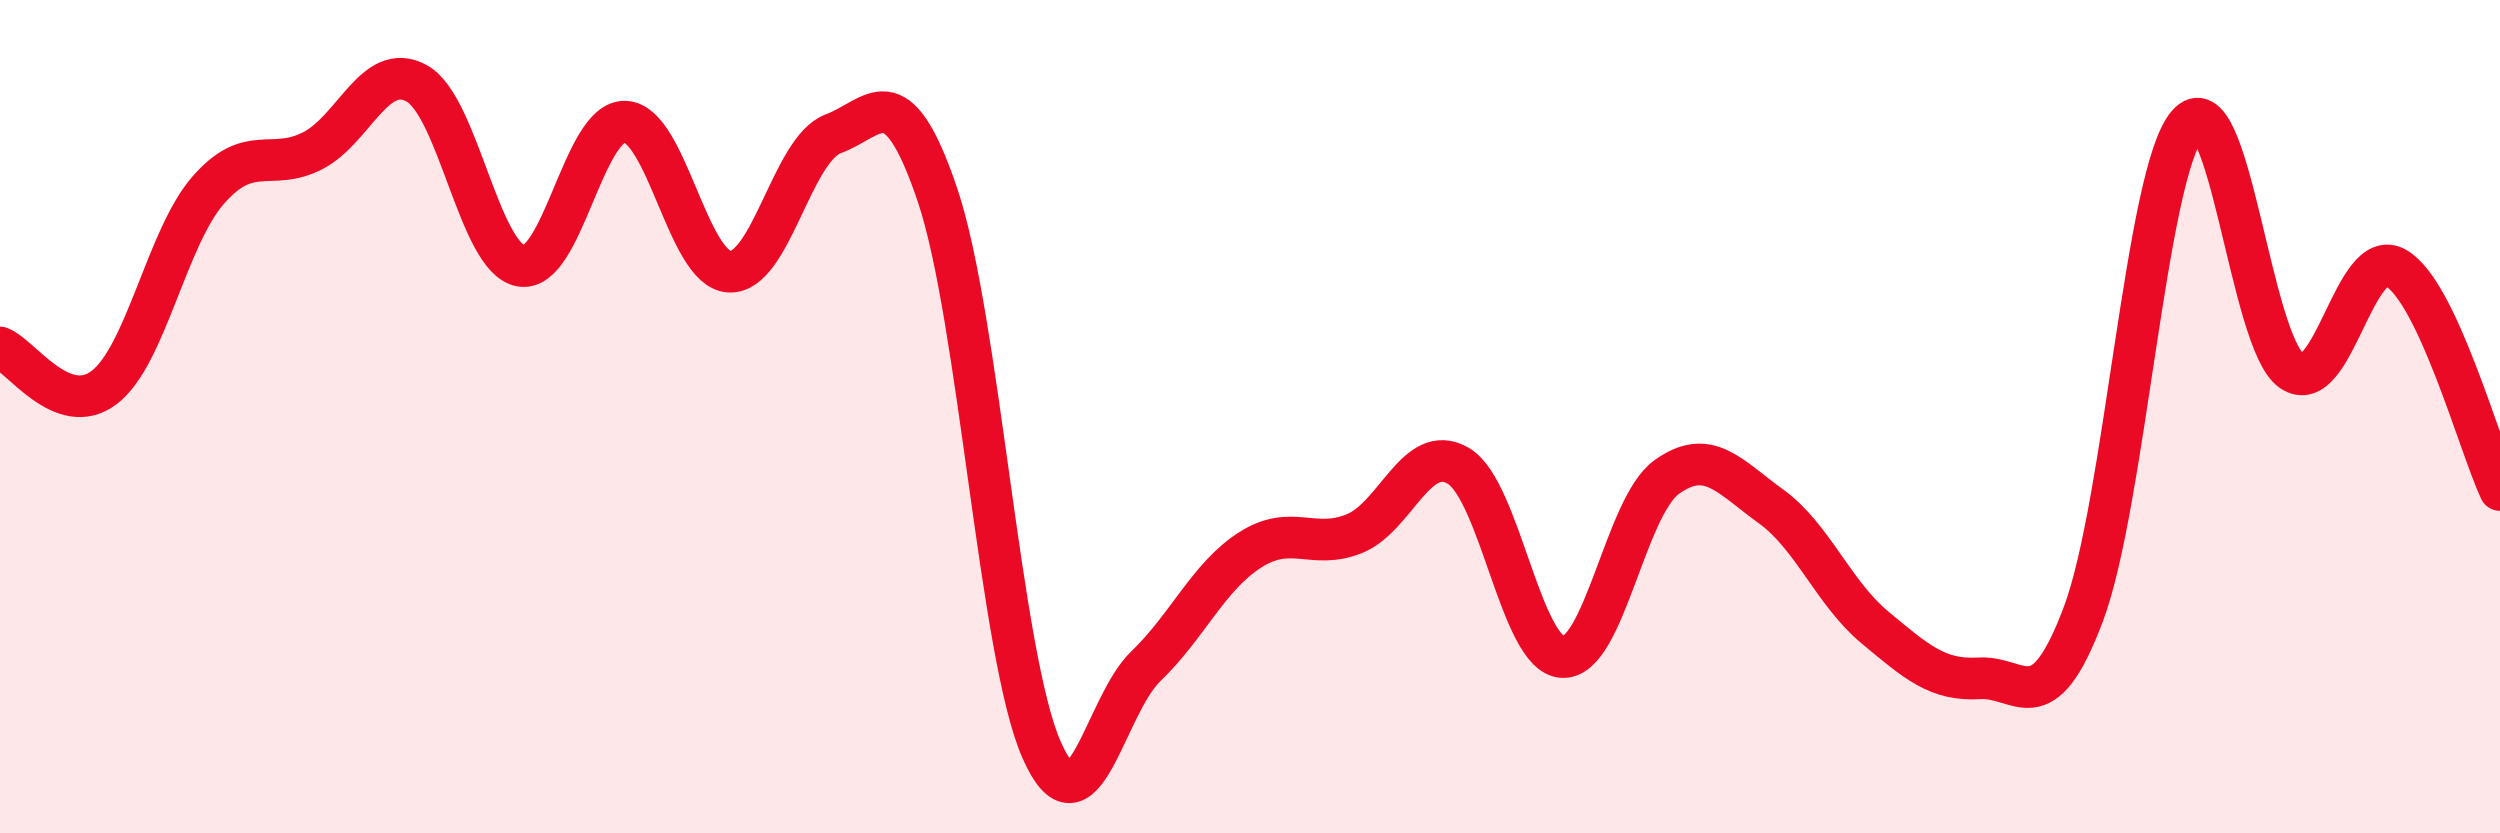 
    <svg width="60" height="20" viewBox="0 0 60 20" xmlns="http://www.w3.org/2000/svg">
      <path
        d="M 0,8.34 C 0.5,8.53 1.5,10.06 2.5,9.3 C 3.5,8.54 4,5.7 5,4.56 C 6,3.42 6.5,4.13 7.5,3.62 C 8.5,3.11 9,1.45 10,2 C 11,2.55 11.5,6.2 12.5,6.38 C 13.5,6.56 14,2.89 15,2.92 C 16,2.95 16.5,6.46 17.5,6.52 C 18.5,6.58 19,3.58 20,3.21 C 21,2.84 21.5,1.72 22.5,4.68 C 23.5,7.64 24,15.74 25,18 C 26,20.26 26.5,16.95 27.5,15.99 C 28.5,15.03 29,13.84 30,13.2 C 31,12.56 31.5,13.21 32.5,12.81 C 33.5,12.41 34,10.59 35,11.18 C 36,11.77 36.5,15.72 37.5,15.77 C 38.5,15.82 39,12.17 40,11.45 C 41,10.73 41.5,11.43 42.5,12.15 C 43.5,12.87 44,14.23 45,15.06 C 46,15.89 46.5,16.34 47.5,16.28 C 48.5,16.22 49,17.4 50,14.74 C 51,12.08 51.5,4.16 52.5,2.99 C 53.5,1.82 54,8.21 55,8.9 C 56,9.59 56.5,5.86 57.5,6.43 C 58.5,7 59.5,10.69 60,11.76L60 20L0 20Z"
        fill="#EB0A25"
        opacity="0.1"
        stroke-linecap="round"
        stroke-linejoin="round"
      />
      <path
        d="M 0,8.34 C 0.5,8.53 1.5,10.06 2.5,9.3 C 3.5,8.54 4,5.7 5,4.56 C 6,3.42 6.5,4.13 7.5,3.62 C 8.5,3.11 9,1.45 10,2 C 11,2.55 11.5,6.2 12.5,6.38 C 13.5,6.56 14,2.89 15,2.92 C 16,2.95 16.5,6.46 17.5,6.52 C 18.5,6.58 19,3.58 20,3.21 C 21,2.84 21.5,1.72 22.5,4.68 C 23.5,7.64 24,15.74 25,18 C 26,20.26 26.5,16.95 27.5,15.99 C 28.5,15.03 29,13.84 30,13.2 C 31,12.56 31.5,13.21 32.5,12.81 C 33.5,12.41 34,10.59 35,11.18 C 36,11.77 36.5,15.72 37.5,15.77 C 38.5,15.82 39,12.17 40,11.45 C 41,10.73 41.5,11.43 42.5,12.15 C 43.5,12.87 44,14.23 45,15.06 C 46,15.89 46.5,16.34 47.5,16.28 C 48.5,16.22 49,17.4 50,14.74 C 51,12.08 51.5,4.16 52.5,2.99 C 53.5,1.82 54,8.21 55,8.9 C 56,9.59 56.5,5.86 57.5,6.43 C 58.5,7 59.5,10.69 60,11.76"
        stroke="#EB0A25"
        stroke-width="1"
        fill="none"
        stroke-linecap="round"
        stroke-linejoin="round"
      />
    </svg>
  